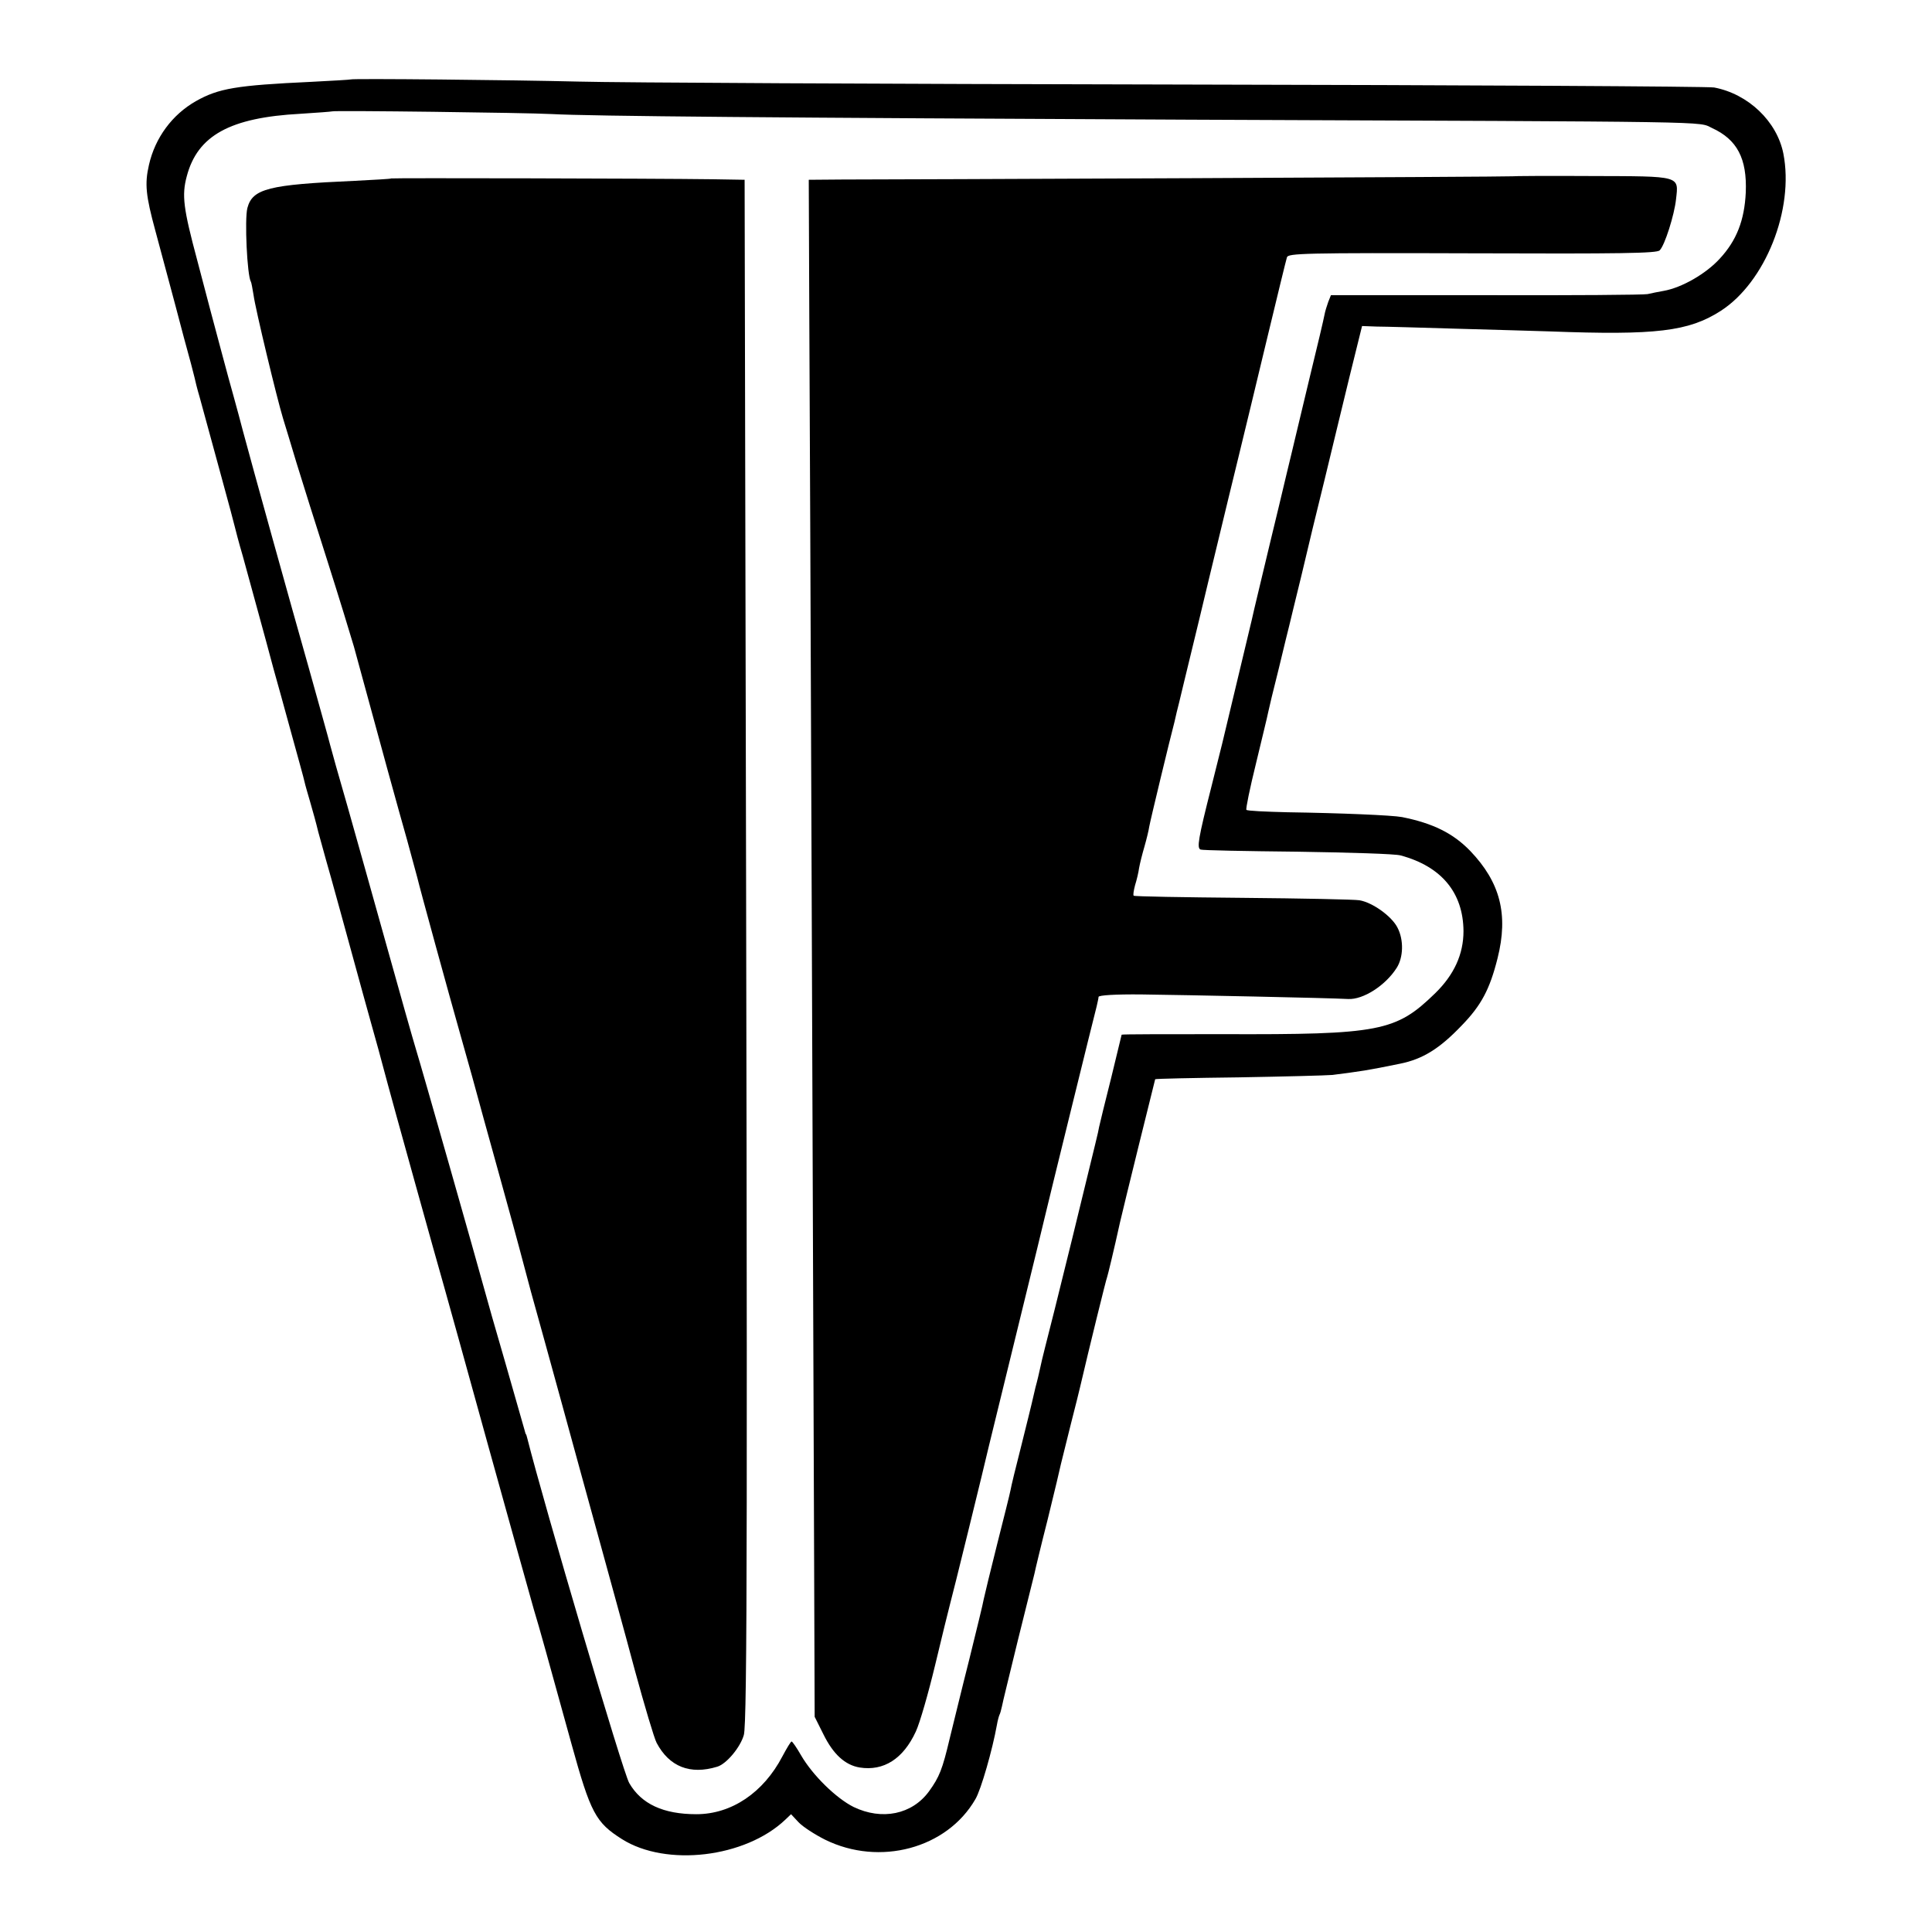 <?xml version="1.0" standalone="no"?>
<!DOCTYPE svg PUBLIC "-//W3C//DTD SVG 20010904//EN"
 "http://www.w3.org/TR/2001/REC-SVG-20010904/DTD/svg10.dtd">
<svg version="1.0" xmlns="http://www.w3.org/2000/svg"
 width="720pt" height="720pt" viewBox="0 0 720 720"
 preserveAspectRatio="xMidYMid meet">
<g transform="translate(0,720) scale(0.1,-0.1)"
fill="#000000" stroke="none">
<path d="M1307 6904 c-1 -1 -67 -5 -147 -9 -279 -13 -345 -24 -430 -72 -88
-50 -152 -136 -175 -238 -16 -70 -12 -113 24 -245 17 -63 40 -149 51 -190 11
-41 36 -134 55 -207 20 -72 38 -140 40 -150 2 -10 10 -43 19 -73 46 -169 128
-467 131 -483 2 -9 15 -59 30 -110 26 -96 83 -301 115 -422 11 -38 40 -144 65
-235 25 -91 48 -173 50 -184 2 -10 12 -44 21 -75 9 -31 23 -81 30 -111 8 -30
21 -77 29 -105 14 -47 81 -292 138 -500 14 -49 39 -142 57 -205 17 -63 33
-122 35 -130 5 -21 192 -694 210 -755 8 -27 82 -295 165 -595 83 -300 160
-574 170 -610 22 -72 47 -164 140 -500 71 -257 90 -292 188 -354 165 -104 459
-69 608 72 l22 21 28 -30 c16 -17 61 -46 99 -65 203 -100 454 -33 560 151 21
35 64 186 80 276 3 18 8 35 10 39 2 3 6 17 9 31 2 13 30 125 60 249 31 124 58
234 61 245 2 11 24 103 50 205 25 102 47 194 49 205 3 11 19 76 36 145 18 69
33 132 35 140 33 142 98 406 101 411 2 5 25 99 48 204 11 49 130 531 131 533
2 2 142 5 311 7 170 3 327 7 349 9 109 14 126 16 253 42 84 17 147 56 229 142
73 75 105 135 134 251 41 163 10 283 -102 400 -64 66 -139 103 -254 126 -37 7
-229 15 -427 18 -81 2 -150 5 -153 9 -3 3 13 81 36 174 22 92 43 177 45 189 2
11 20 86 40 165 19 80 37 152 39 160 2 8 22 92 45 185 22 94 61 256 87 360 25
105 67 276 92 380 l47 190 55 -2 c29 0 164 -4 299 -8 135 -4 290 -8 345 -10
397 -15 518 0 637 76 167 107 275 379 234 587 -24 120 -131 222 -258 246 -21
4 -923 9 -2005 11 -1083 2 -2085 7 -2228 11 -246 6 -844 12 -848 8z m748 -129
c143 -8 842 -14 2380 -21 2003 -8 1891 -6 1945 -31 94 -43 131 -114 126 -240
-5 -104 -34 -179 -97 -247 -51 -56 -141 -108 -209 -120 -19 -3 -46 -9 -60 -12
-14 -3 -285 -5 -603 -4 l-577 0 -10 -25 c-5 -14 -12 -36 -14 -48 -2 -12 -27
-119 -56 -237 -28 -118 -53 -222 -55 -230 -2 -8 -15 -64 -30 -125 -14 -60 -28
-117 -30 -126 -2 -9 -15 -63 -29 -120 -26 -110 -66 -274 -71 -299 -2 -8 -27
-112 -55 -230 -28 -118 -53 -222 -55 -230 -2 -8 -20 -80 -40 -160 -50 -197
-55 -230 -41 -236 7 -3 169 -6 362 -8 192 -3 365 -8 384 -14 152 -41 233 -139
234 -282 0 -86 -35 -163 -106 -232 -146 -142 -205 -154 -790 -152 -208 0 -378
0 -378 -2 0 -1 -18 -74 -39 -161 -22 -87 -42 -169 -45 -183 -6 -32 0 -4 -100
-415 -47 -192 -93 -375 -101 -405 -8 -30 -16 -66 -19 -80 -3 -14 -10 -45 -17
-70 -6 -25 -12 -52 -14 -60 -2 -8 -19 -79 -39 -158 -20 -78 -38 -152 -40 -165
-2 -12 -25 -103 -50 -202 -25 -99 -47 -191 -50 -205 -2 -14 -27 -115 -54 -225
-28 -110 -60 -243 -73 -295 -27 -114 -38 -142 -77 -196 -63 -86 -175 -109
-281 -58 -64 32 -152 117 -196 193 -16 28 -32 51 -35 51 -3 0 -18 -25 -34 -55
-71 -136 -190 -216 -321 -216 -123 0 -205 38 -250 116 -23 38 -318 1039 -380
1285 -2 8 -4 15 -5 15 -1 0 -3 7 -5 15 -2 8 -34 119 -70 245 -37 127 -73 253
-80 280 -26 96 -235 831 -255 895 -11 36 -60 209 -109 385 -49 176 -115 410
-146 520 -32 110 -61 214 -65 230 -4 17 -40 145 -79 285 -66 232 -213 761
-246 885 -7 28 -23 86 -35 130 -19 66 -69 256 -85 315 -2 8 -25 94 -50 190
-52 194 -58 242 -39 313 40 152 161 219 424 233 63 4 116 8 118 9 5 4 727 -5
817 -10z"/>
<path d="M5636 6543 c-1 -1 -535 -4 -1186 -7 -652 -3 -1242 -5 -1311 -5 l-125
-1 2 -507 c3 -499 14 -3514 18 -4644 l2 -577 33 -66 c36 -73 80 -114 135 -123
89 -14 162 32 209 134 15 32 47 144 72 248 25 105 50 206 55 225 8 27 130 524
145 590 3 12 167 683 181 740 18 75 26 107 29 120 5 23 184 751 192 780 3 14
7 30 7 35 1 6 61 10 161 9 163 -2 699 -13 769 -17 56 -3 139 50 181 116 25 39
27 104 3 150 -21 42 -93 94 -142 102 -17 3 -212 7 -434 9 -222 2 -405 5 -407
8 -3 2 0 20 5 39 6 19 13 48 15 64 3 17 12 53 20 80 8 28 16 61 18 75 4 23 77
326 94 390 3 14 7 30 8 35 2 6 14 57 28 115 14 58 40 164 57 235 17 72 49 204
71 295 22 91 55 228 74 305 19 77 66 273 105 435 39 162 73 302 76 311 4 15
62 17 690 15 553 -2 689 0 699 11 19 18 55 133 61 190 10 89 20 86 -315 87
-161 1 -294 0 -295 -1z"/>
<path d="M1458 6535 c-2 -2 -64 -5 -138 -9 -318 -14 -379 -29 -398 -101 -11
-41 -1 -253 13 -275 2 -3 6 -26 10 -50 6 -48 87 -385 110 -460 8 -25 30 -99
50 -165 20 -66 72 -230 115 -365 43 -135 87 -279 99 -320 98 -361 168 -615
198 -720 19 -69 36 -132 38 -140 9 -39 122 -450 159 -580 7 -25 27 -97 45
-160 17 -63 63 -230 102 -370 39 -140 72 -262 74 -270 2 -8 22 -82 44 -165 23
-82 75 -271 116 -420 40 -148 104 -378 140 -510 36 -132 96 -348 131 -480 36
-132 72 -253 81 -270 47 -89 125 -120 226 -89 34 10 86 72 99 118 13 42 14
823 6 4344 l-3 1452 -120 2 c-224 3 -1195 5 -1197 3z"/>
</g>
</svg>
